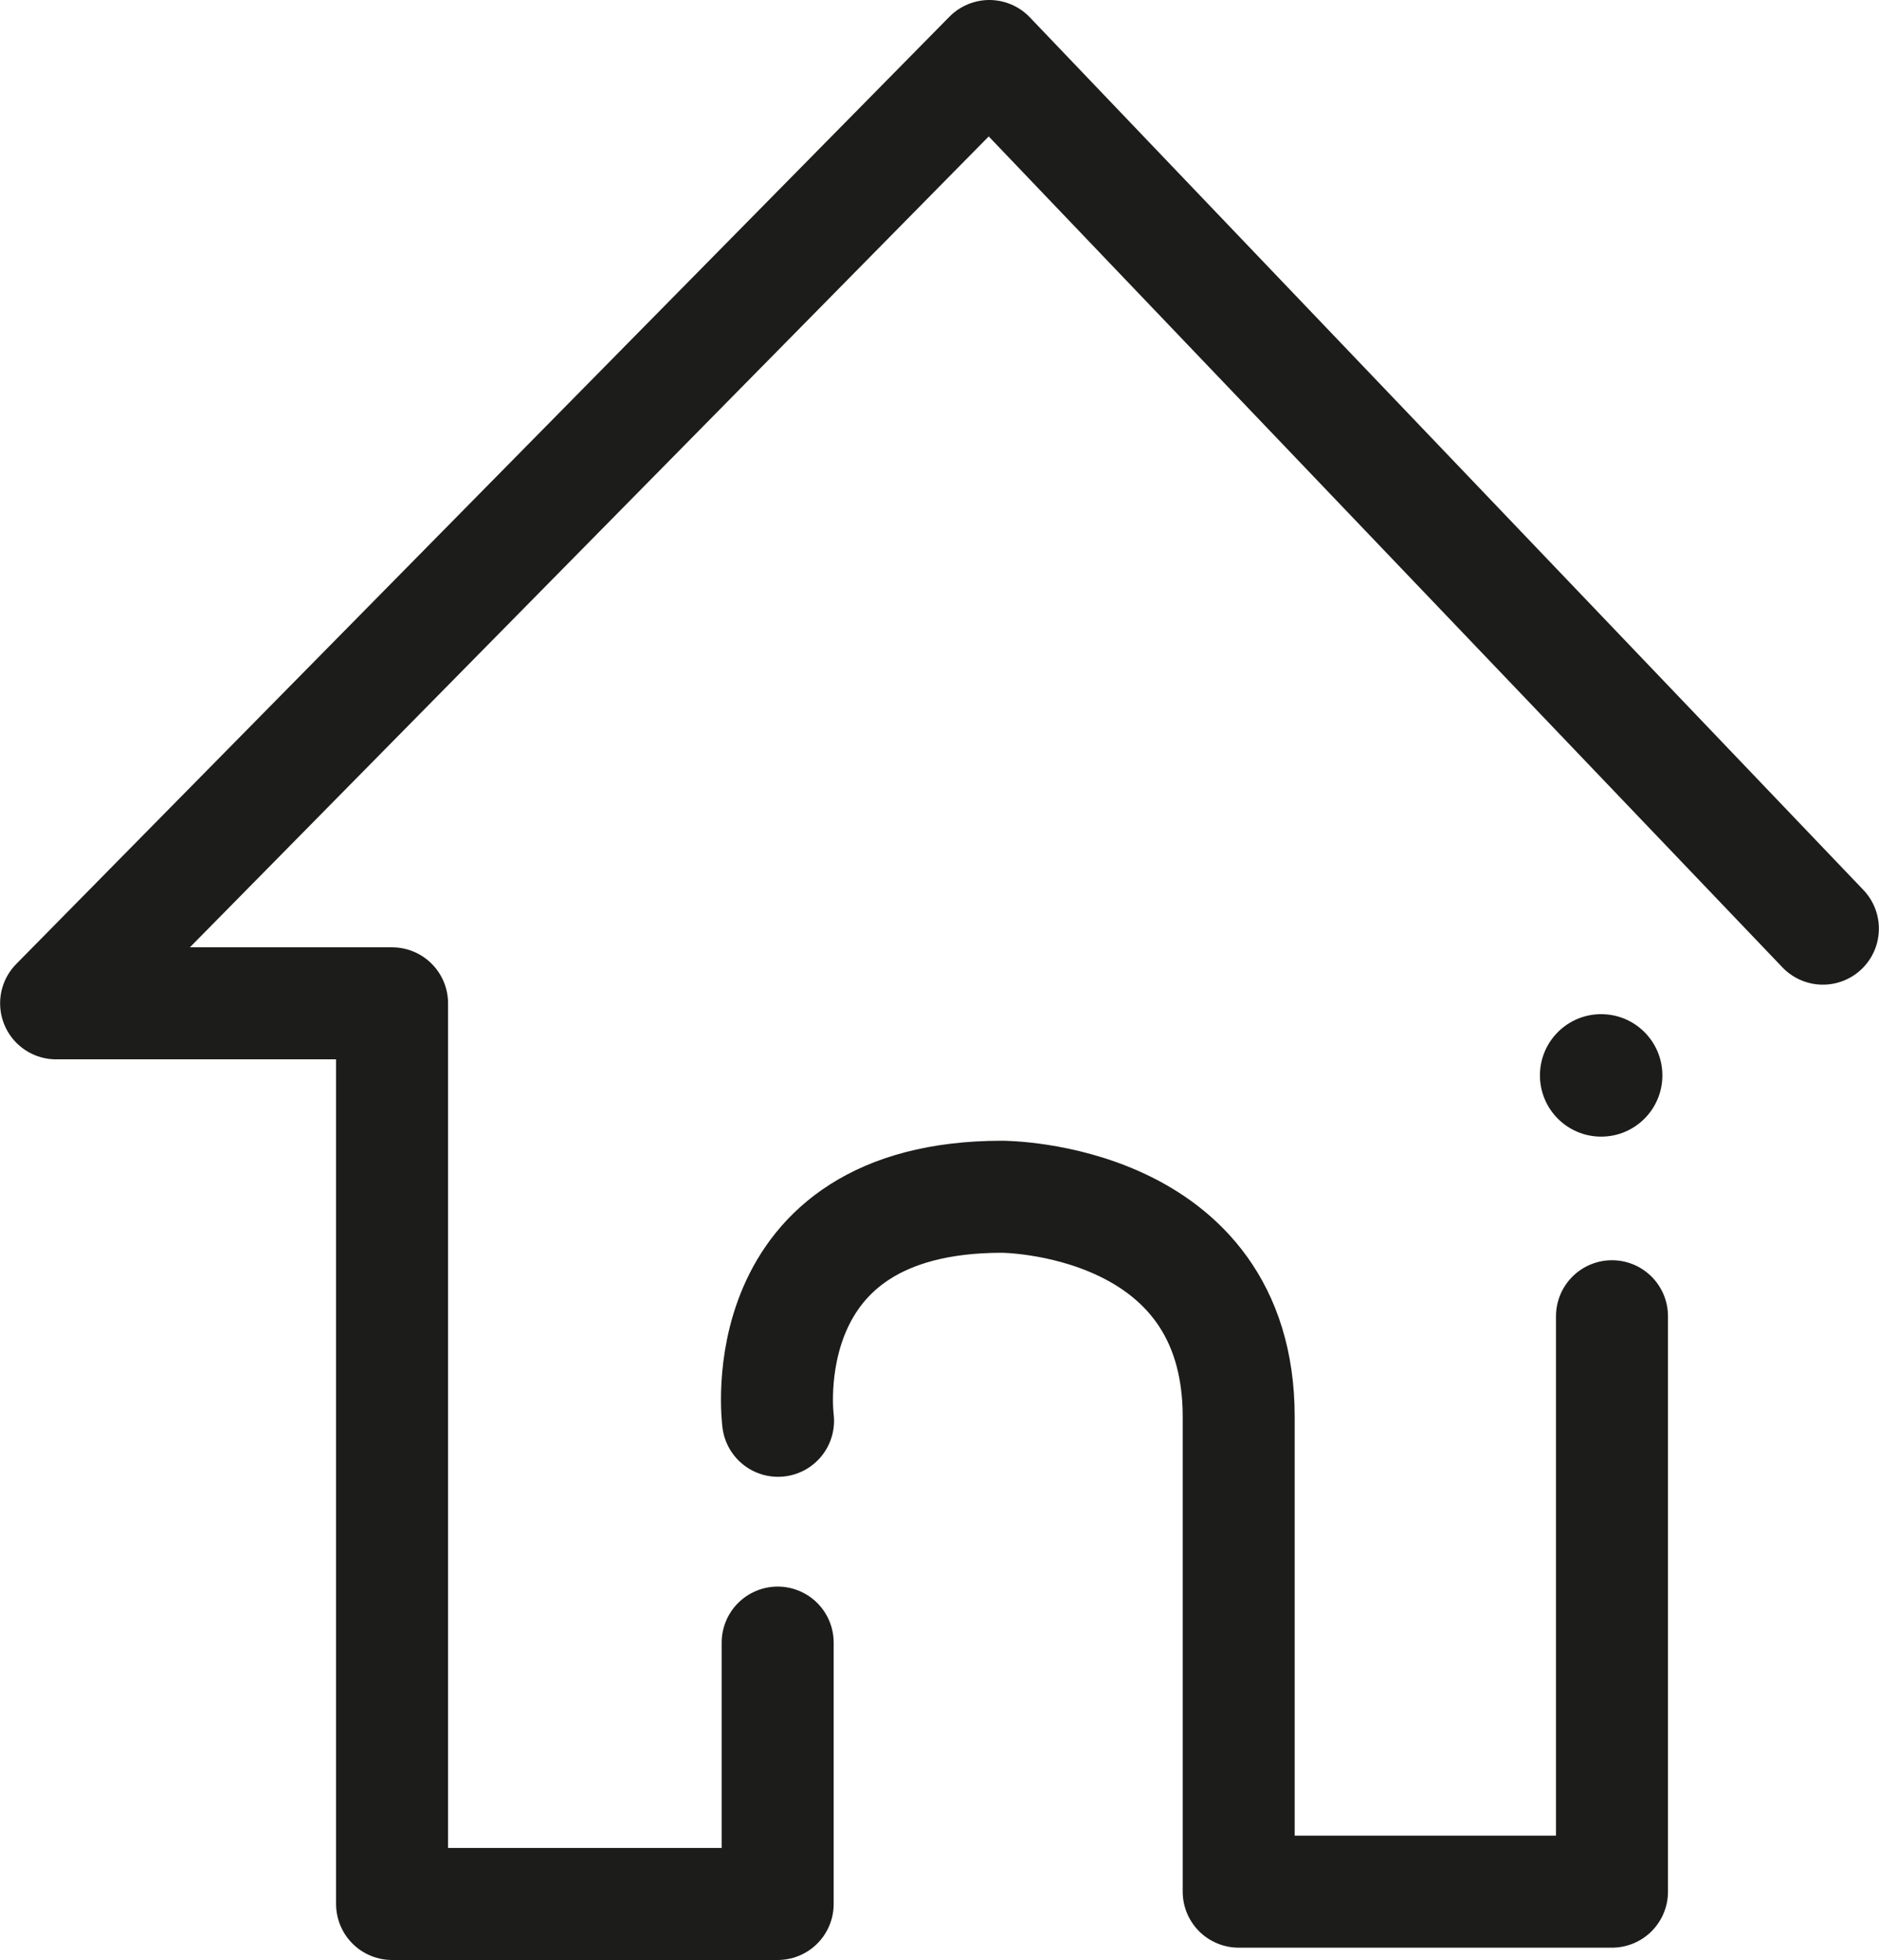 <svg xmlns="http://www.w3.org/2000/svg" width="17.76mm" height="18.52mm" viewBox="0 0 50.33 52.49">
  <defs>
    <style>
      .cls-1 {
        fill: none;
        stroke: #1c1c1b;
        stroke-linecap: round;
        stroke-linejoin: round;
        stroke-width: 3px;
      }

      .cls-2 {
        fill: #1c1c1b;
      }
    </style>
  </defs>
  <title>mo_ico_tab1</title>
  <g id="레이어_2" data-name="레이어 2">
    <g id="Layer_1" data-name="Layer 1">
      <g>
        <polyline class="cls-1" points="20.83 43.99 20.83 50.99 10.5 50.99 10.5 26.87 1.5 26.87 26.5 1.5 48.83 24.87"/>
        <path class="cls-1" d="M20.84,38.05s-.8-6,6-6c0,0,6.34,0,6.34,5.89V50.66h10V35.25"/>
        <circle class="cls-2" cx="42.89" cy="28.8" r="1.64"/>
      </g>
    </g>
  </g>
</svg>
